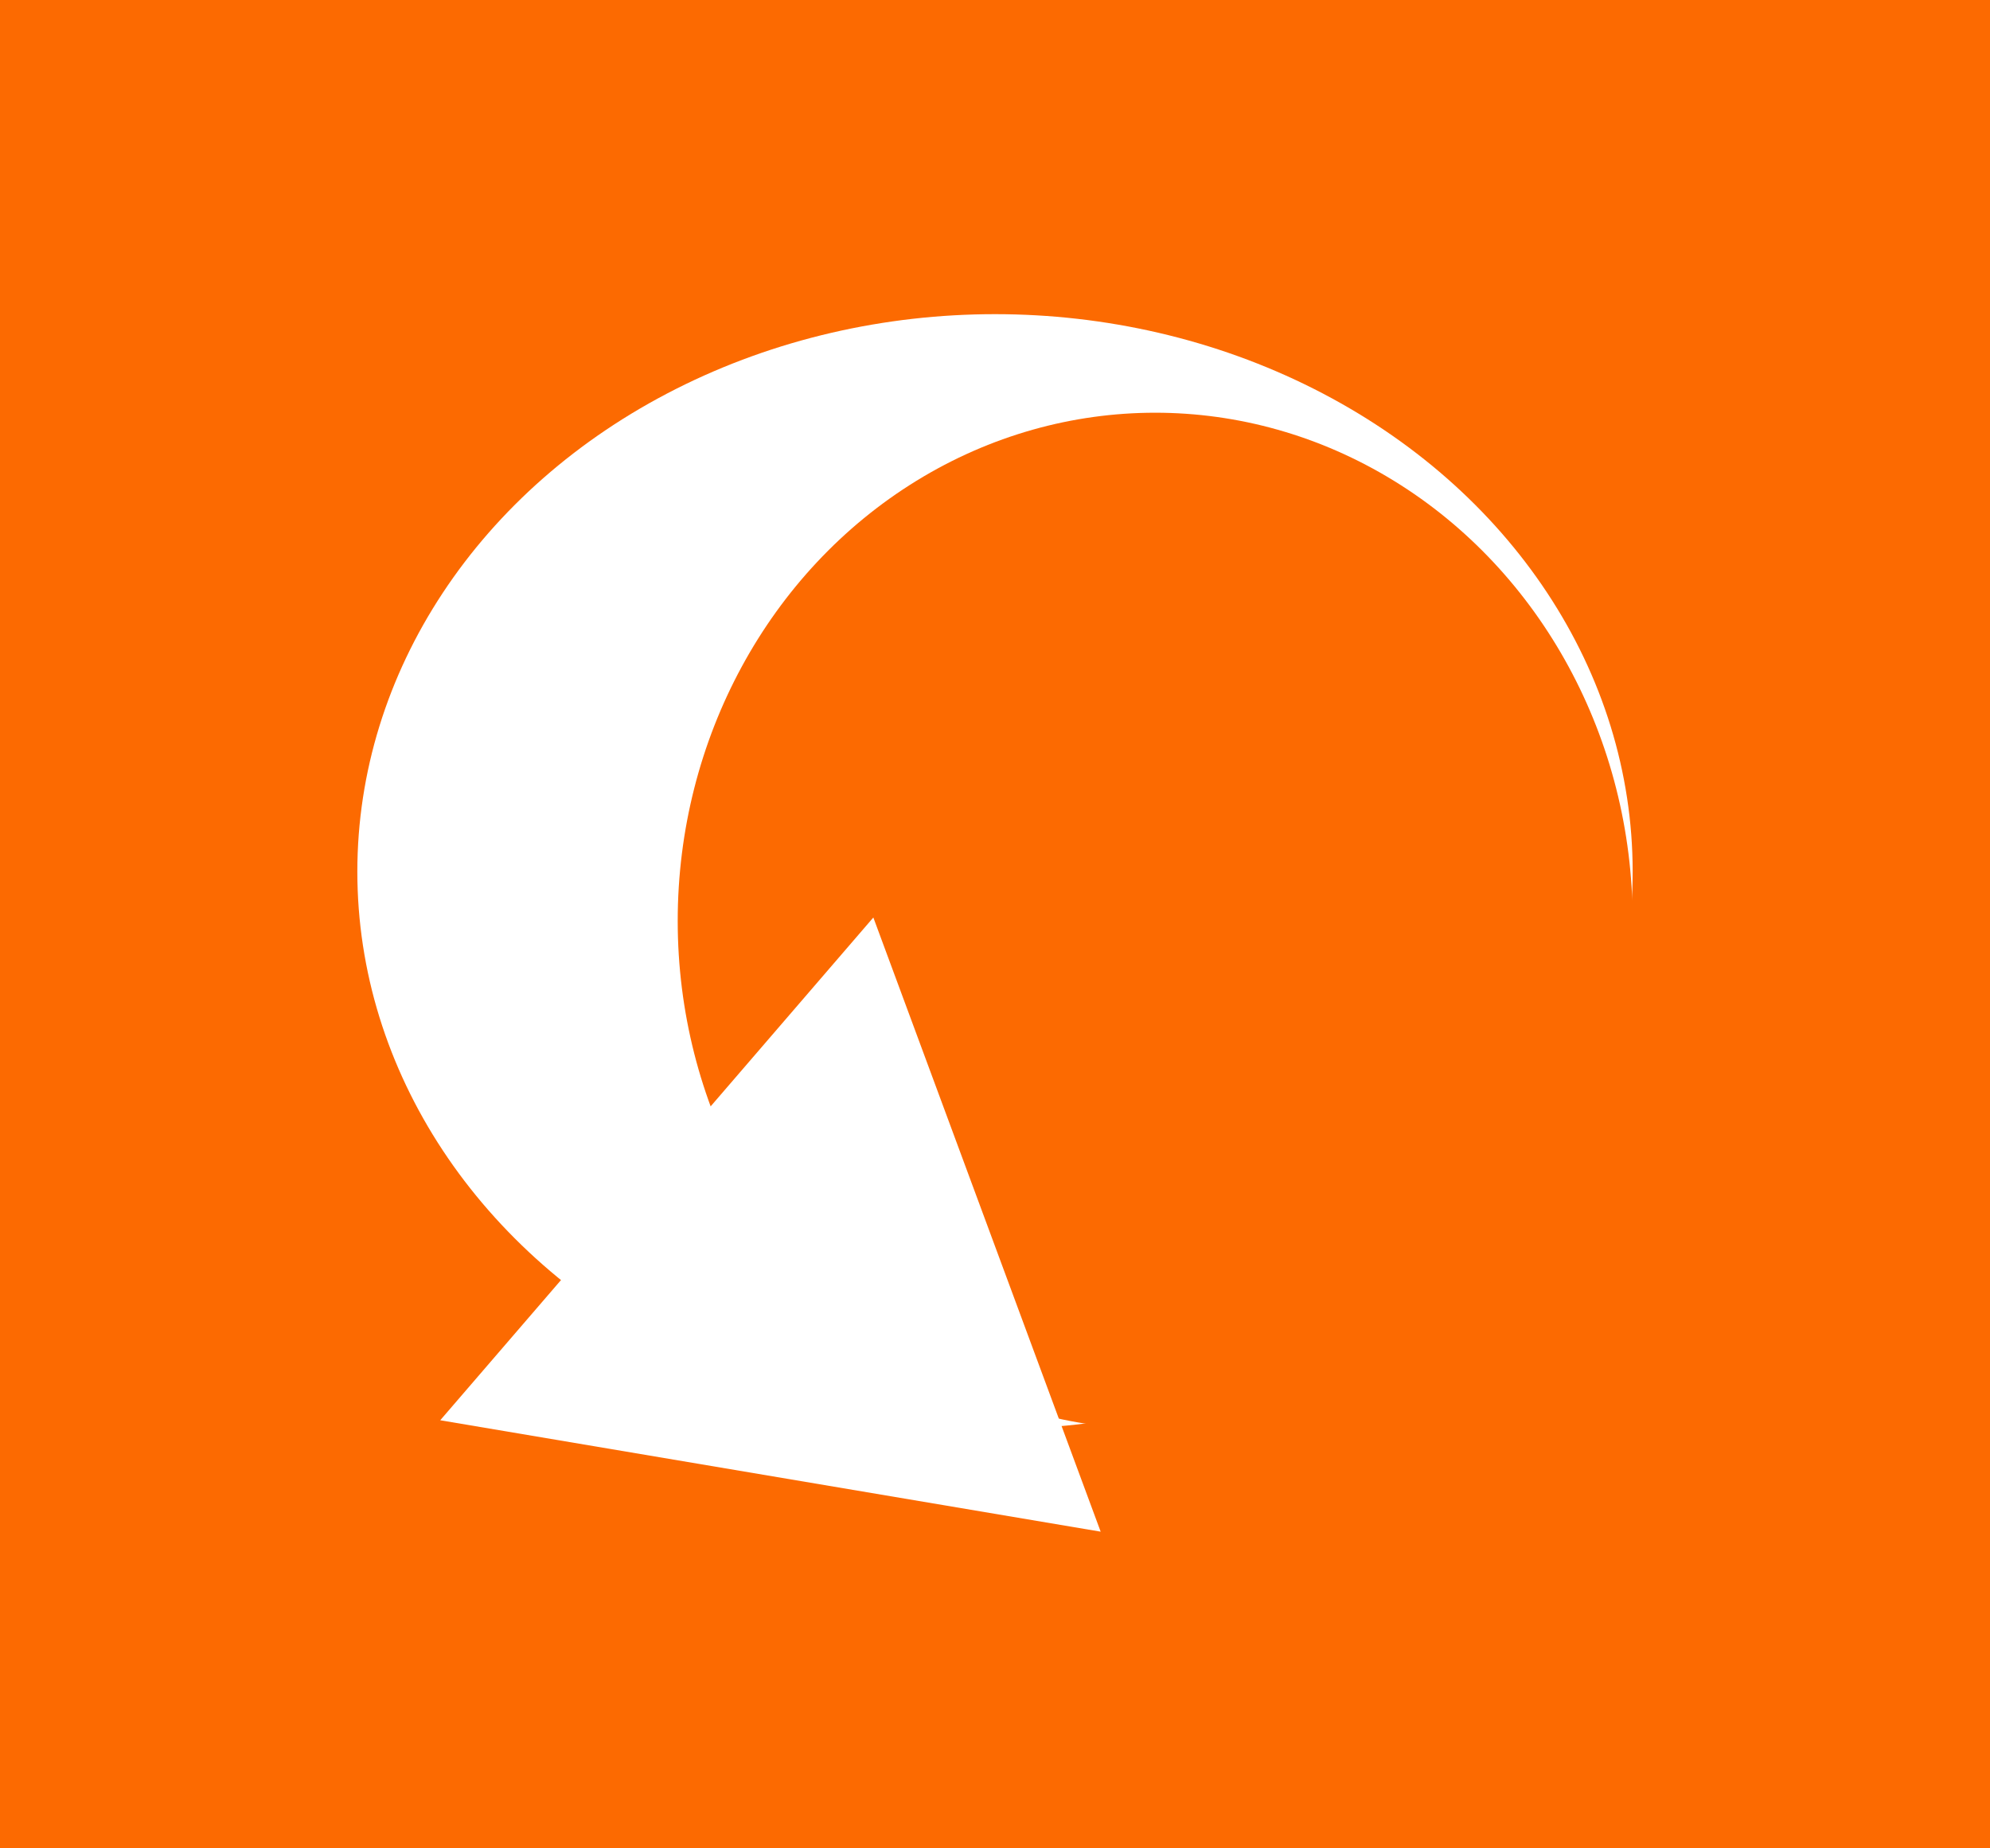 <svg width="323" height="300" viewBox="0 0 323 300" fill="none" xmlns="http://www.w3.org/2000/svg">
<rect width="323" height="300" fill="#FC6A01"/>
<ellipse cx="161.5" cy="141.5" rx="103.5" ry="90.5" fill="white"/>
<ellipse cx="187.5" cy="149.5" rx="77.5" ry="82.5" fill="#FC6A01"/>
<path d="M178.652 248.65L141.753 148.945L71.454 230.563L178.652 248.65Z" fill="white"/>
</svg>
